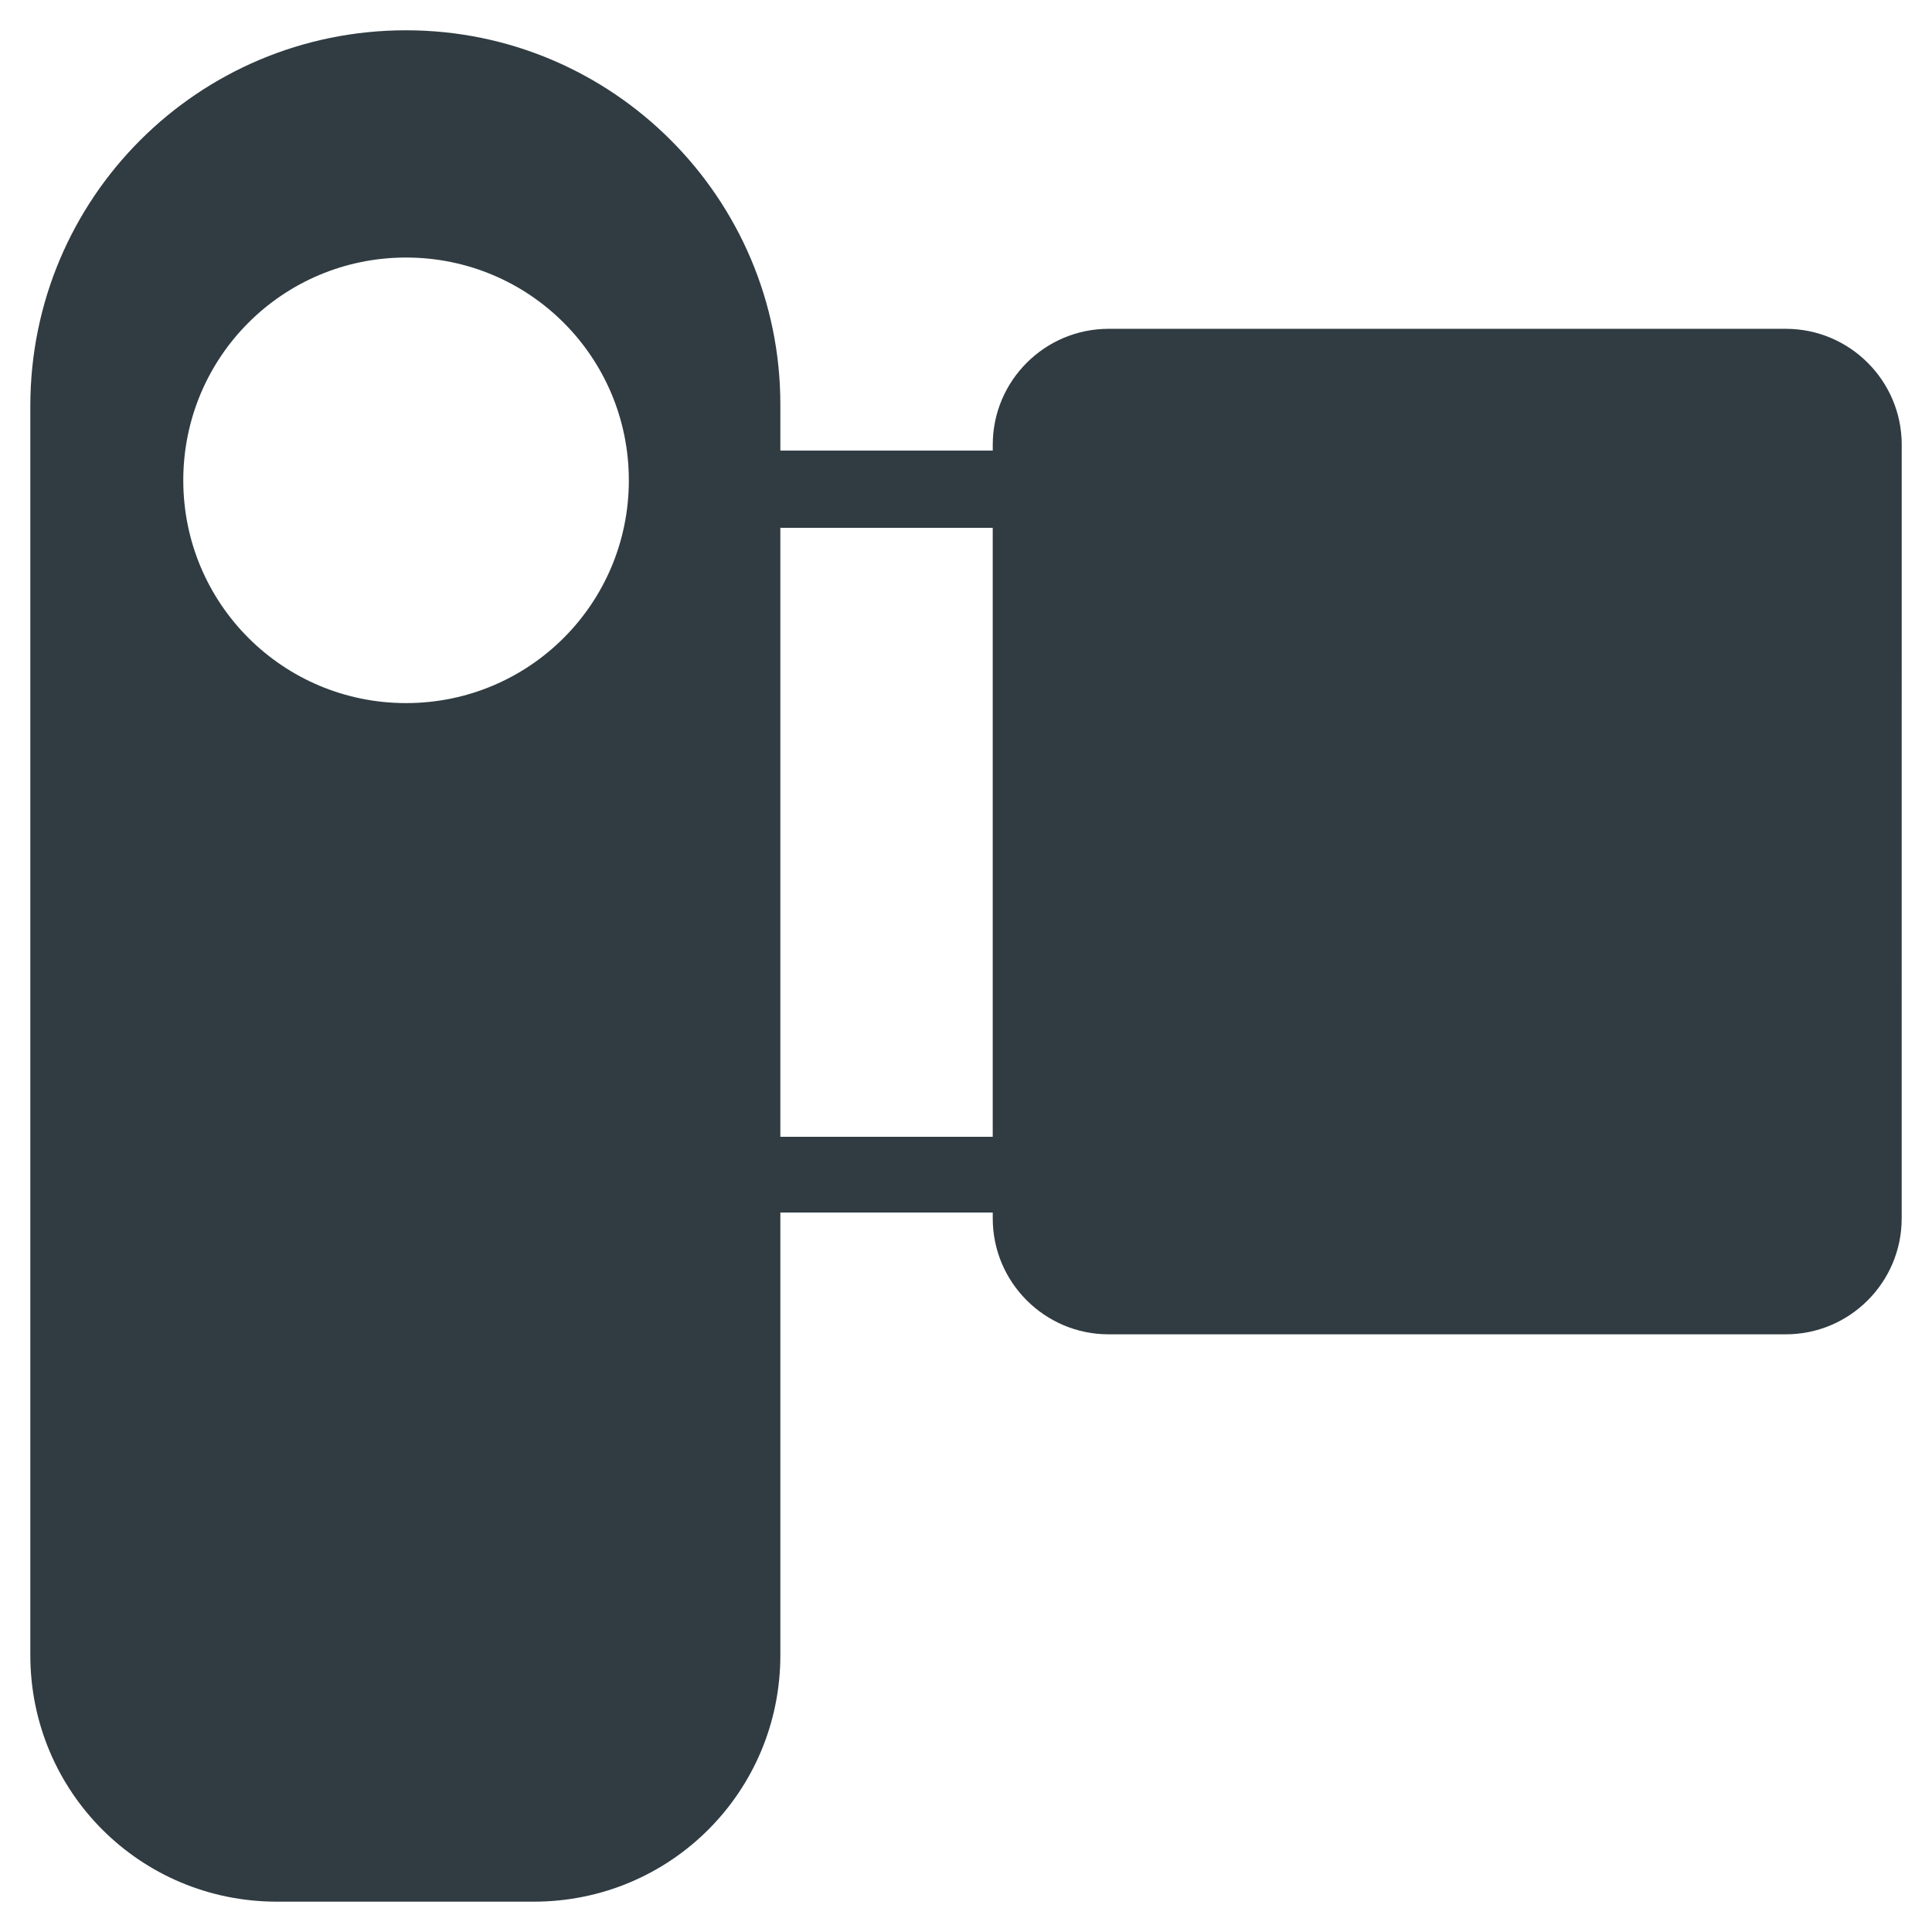 <?xml version="1.0" encoding="UTF-8"?>
<!-- Uploaded to: SVG Repo, www.svgrepo.com, Generator: SVG Repo Mixer Tools -->
<svg width="800px" height="800px" version="1.1" viewBox="144 144 512 512" xmlns="http://www.w3.org/2000/svg">
 <path d="m617.27 231.14h-179.48c-16.926 0-30.699 13.777-30.699 30.699v1.574h-56.289v-12.203c0-54.707-44.477-99.184-99.188-99.184-55.102 0-99.578 44.477-99.578 99.578v331.02c0 36.211 29.125 65.336 65.336 65.336h68.094c36.211 0 65.336-29.125 65.336-65.336v-117.29h56.285v1.574c0 16.926 13.777 30.699 30.699 30.699h179.48c16.926 0 30.699-13.777 30.699-30.699l0.008-205.07c0-16.926-13.777-30.699-30.703-30.699zm-365.66 99.188c-32.668 0-59.039-26.371-59.039-59.039s26.371-59.039 59.039-59.039 59.039 26.371 59.039 59.039c0.004 32.668-26.367 59.039-59.039 59.039zm99.188 114.93v-161.38h56.285v161.38z" fill="#303c42"/>
</svg>